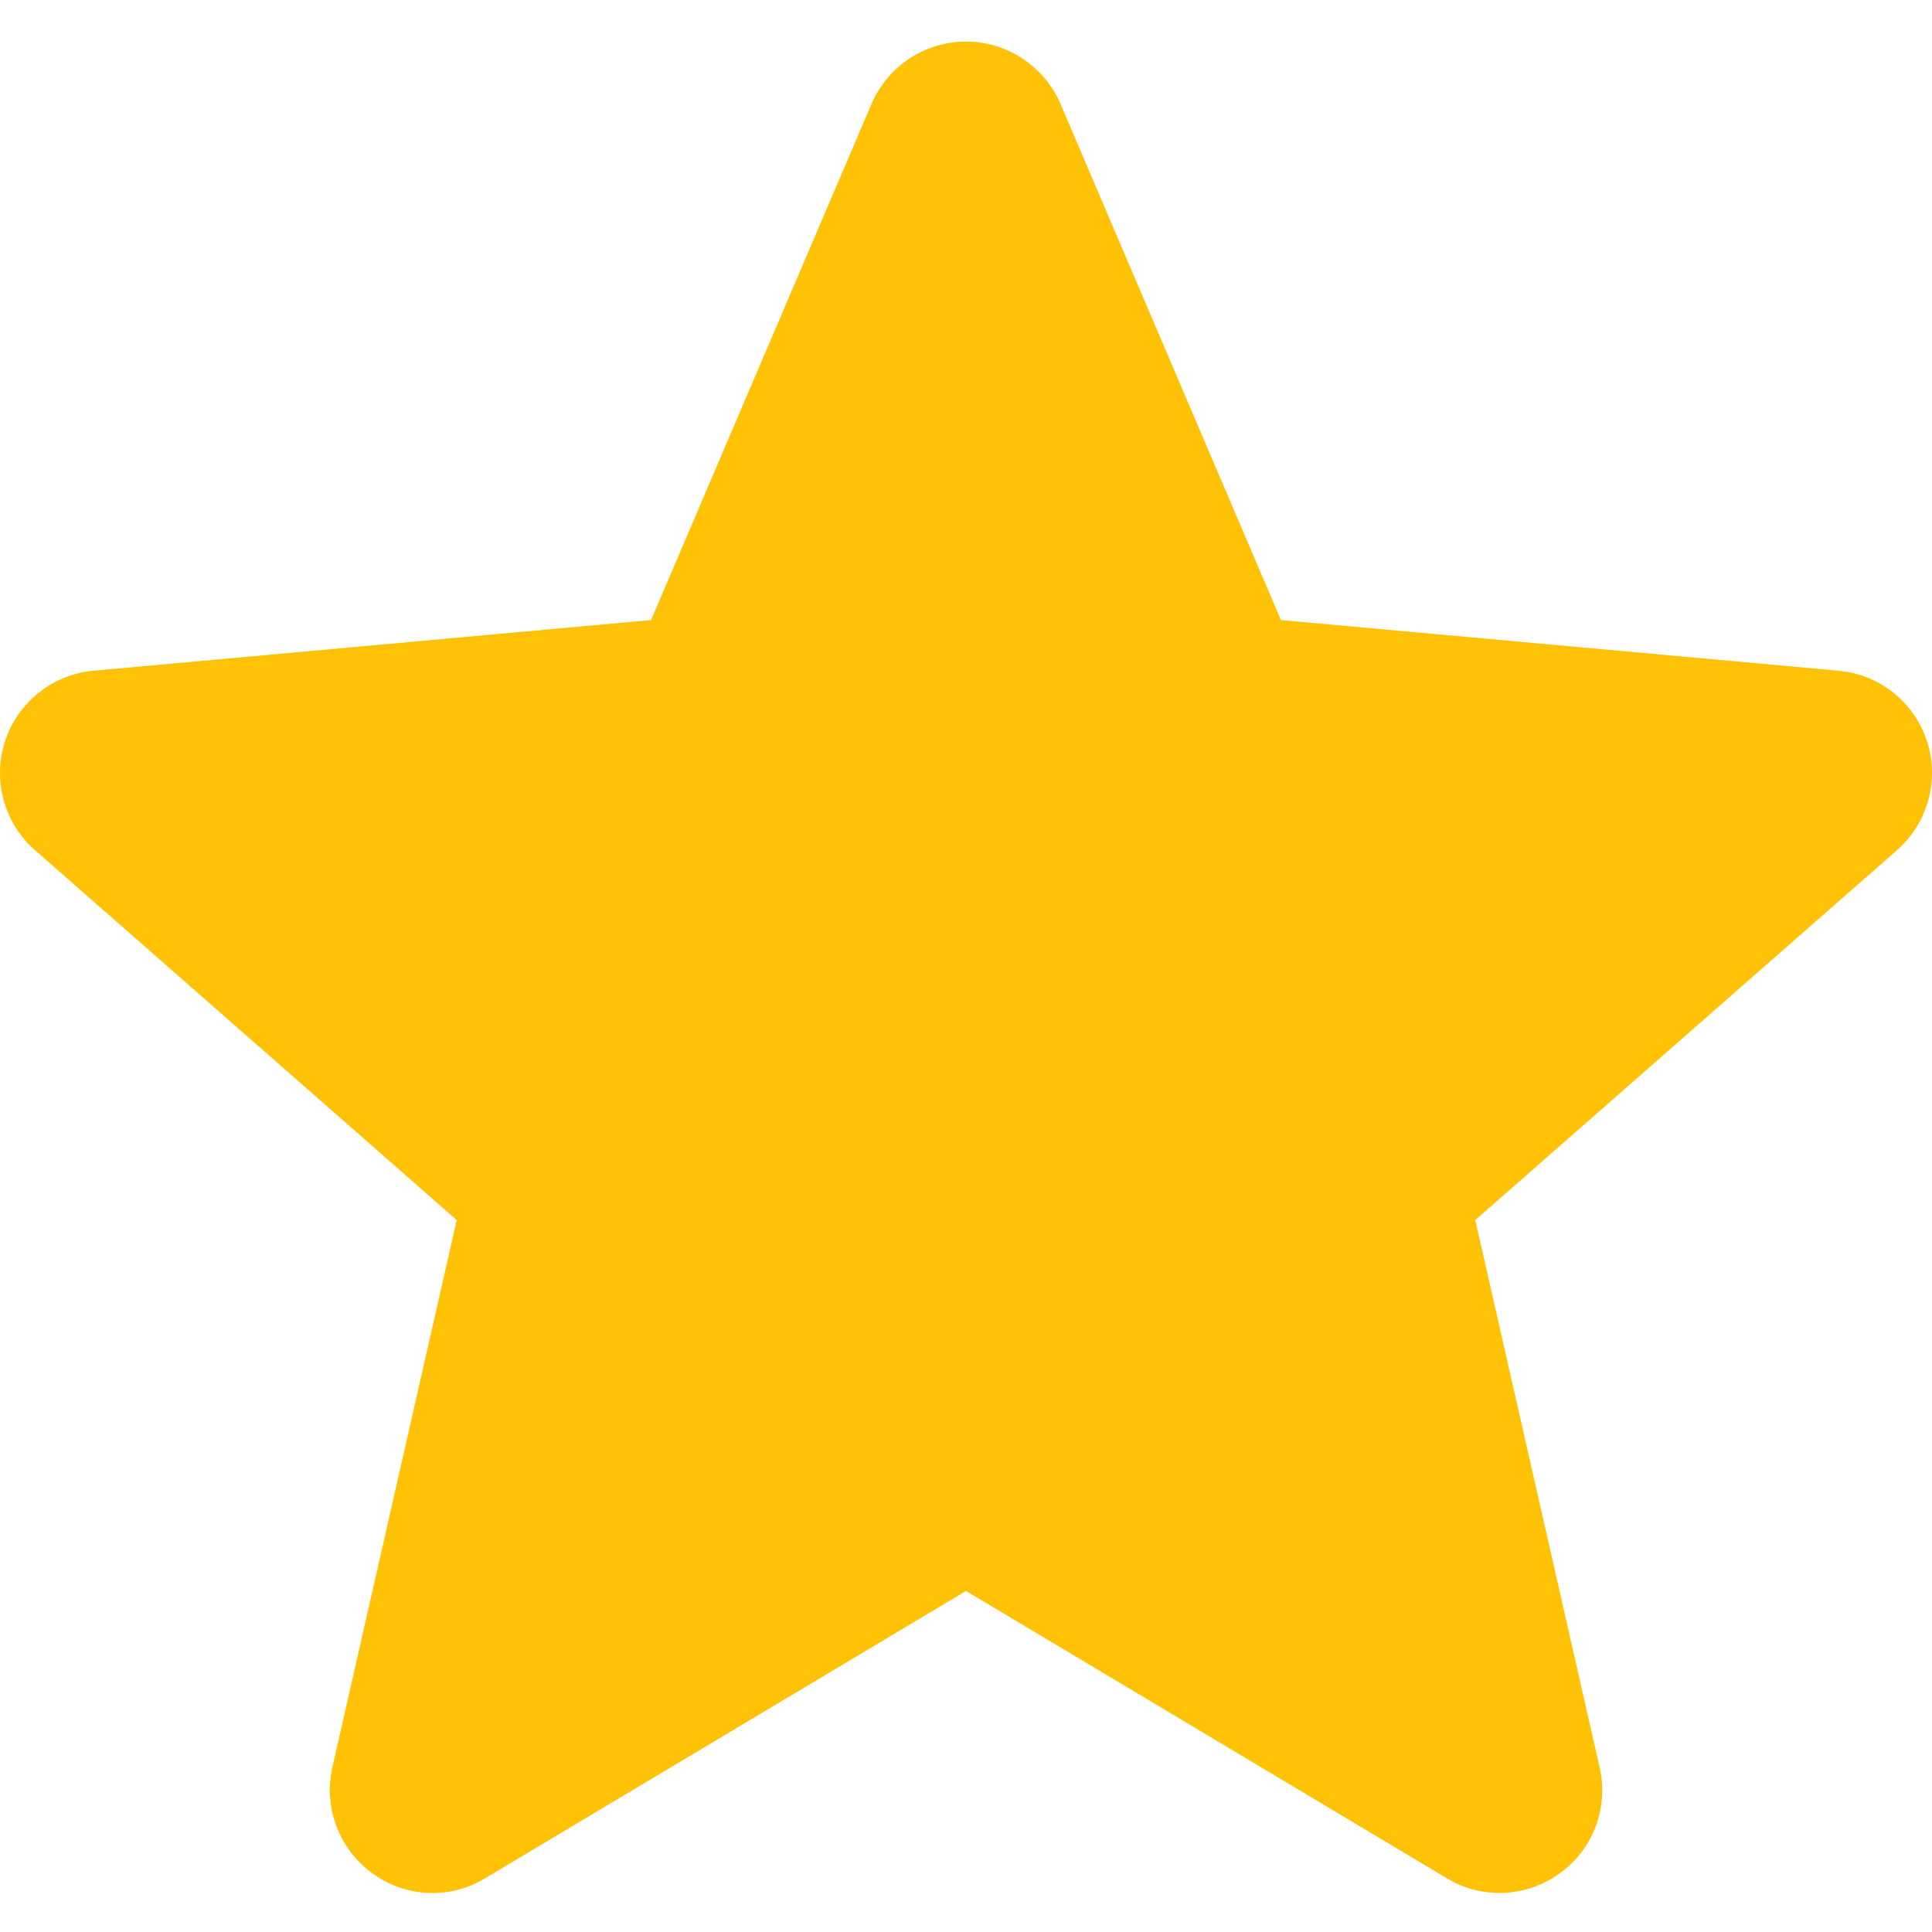 <?xml version="1.0" encoding="UTF-8"?> <!-- Generator: Adobe Illustrator 25.0.1, SVG Export Plug-In . SVG Version: 6.00 Build 0) --> <svg xmlns="http://www.w3.org/2000/svg" xmlns:xlink="http://www.w3.org/1999/xlink" id="Слой_1" x="0px" y="0px" viewBox="0 0 511 511" style="enable-background:new 0 0 511 511;" xml:space="preserve"> <style type="text/css"> .st0{fill:#FFC207;} </style> <path class="st0" d="M501.7,224.9l-111.5,97.8l32.9,144.8c2.4,10.6-1.7,21.7-10.6,28c-8.8,6.4-20.6,6.9-29.8,1.3l-127.2-76 l-127.2,76c-4.3,2.6-9.1,3.9-13.9,3.9c-5.6,0-11.2-1.8-15.9-5.2c-8.8-6.4-13-17.4-10.6-28l32.9-144.8L9.3,224.9 c-8.2-7.1-11.3-18.5-8-28.8c3.4-10.3,12.5-17.7,23.4-18.7l147.5-13.4l58.3-136.5c4.3-10,14.1-16.5,25-16.5s20.7,6.5,25,16.5 l58.3,136.5l147.5,13.4c10.9,1,20,8.3,23.4,18.7C513,206.4,509.9,217.7,501.7,224.9z"></path> </svg> 